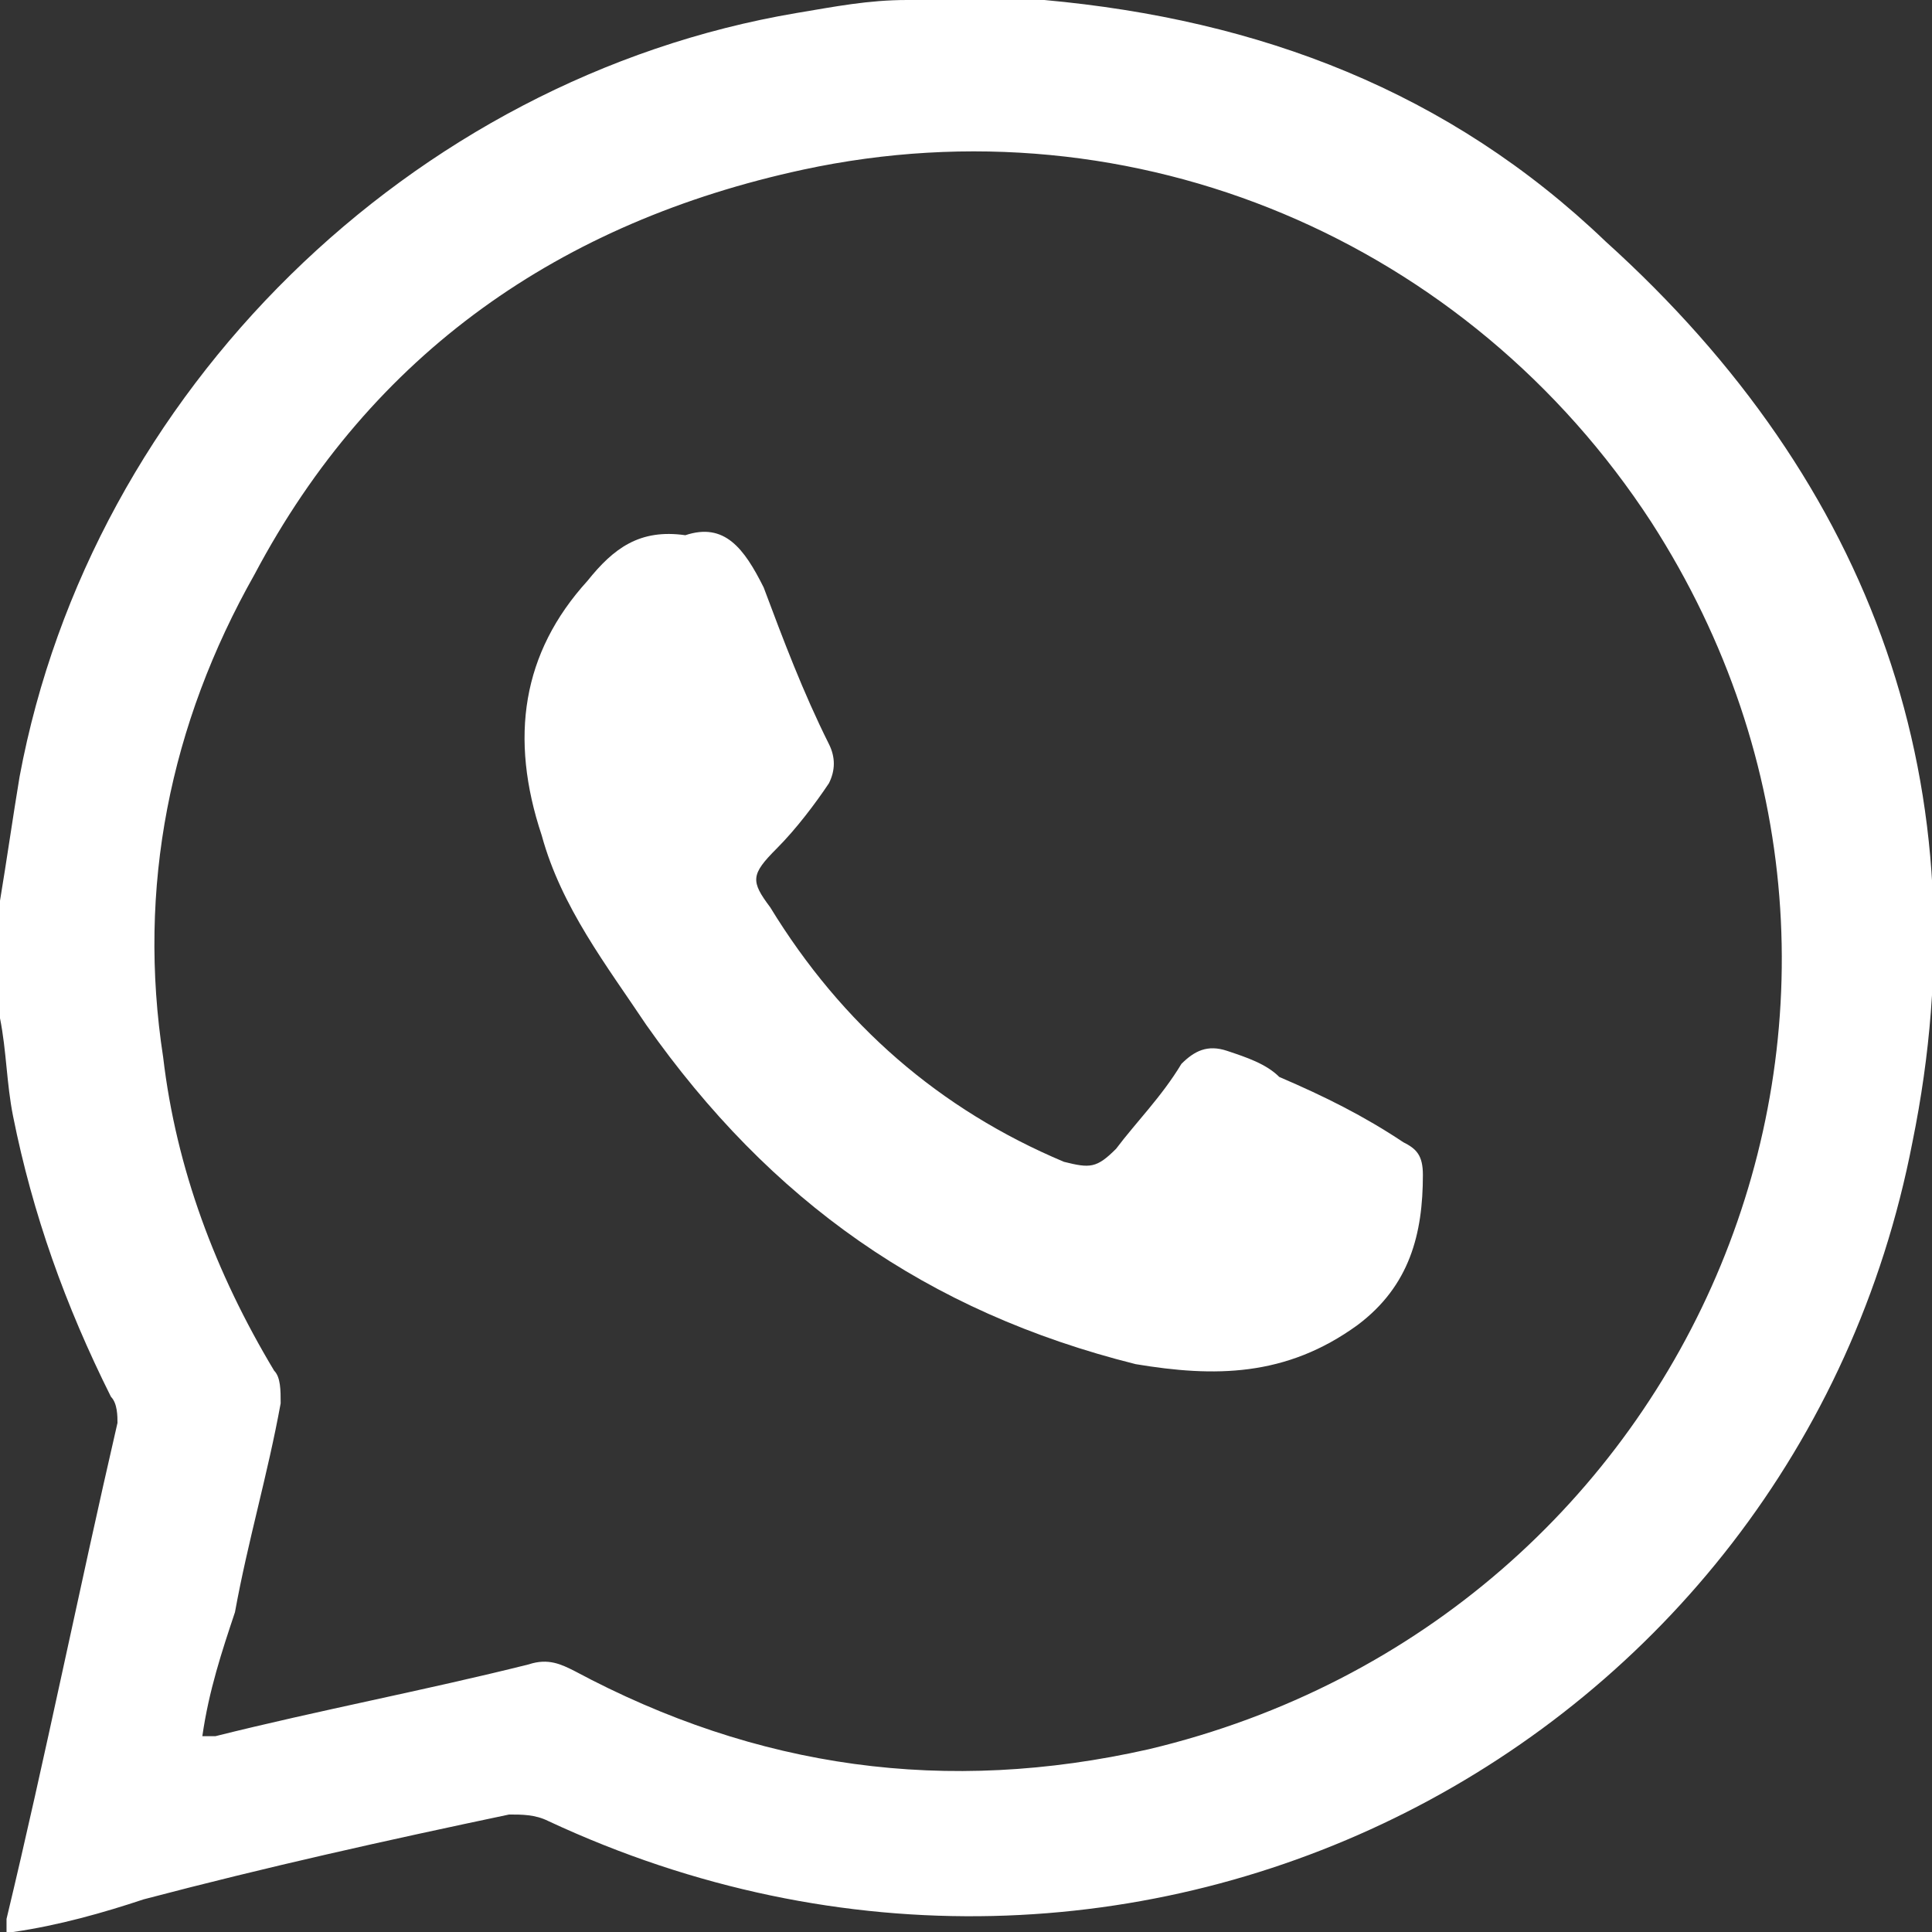 <?xml version="1.0" encoding="utf-8"?>
<!-- Generator: Adobe Illustrator 19.0.0, SVG Export Plug-In . SVG Version: 6.00 Build 0)  -->
<svg version="1.1" id="Layer_1" xmlns="http://www.w3.org/2000/svg" xmlns:xlink="http://www.w3.org/1999/xlink" x="0px" y="0px"
	 viewBox="0 0 29.6 29.6" style="enable-background:new 0 0 29.6 29.6;" xml:space="preserve">
<rect x="0" y="0" width="29.6" height="29.6" fill="#333333" stroke="none"/>
<style type="text/css">
	.st0{fill:#FFFFFF;}
</style>
<path class="st0" d="M0.2,29.6H0.1c0-0.1,0-0.2,0-0.2c0.6-2.5,1.1-5,1.7-7.6c0-0.1,0-0.3-0.1-0.4C1,20,0.5,18.6,0.2,17.1
	c-0.1-0.5-0.1-1-0.2-1.5v-1.8c0.1-0.6,0.2-1.3,0.3-1.9C1.4,6,6.3,1.2,12.2,0.2c0.6-0.1,1.1-0.2,1.7-0.2h1.9c0.1,0,0.1,0,0.2,0
	c3.3,0.3,6.2,1.4,8.6,3.7c4.1,3.7,5.8,8.4,4.7,13.8c-1.8,9.3-11.9,14.6-20.9,10.4c-0.2-0.1-0.4-0.1-0.6-0.1
	c-1.9,0.4-3.7,0.8-5.6,1.3C1.6,29.3,0.9,29.5,0.2,29.6 M3.1,26.6c0.1,0,0.1,0,0.2,0c1.6-0.4,3.2-0.7,4.8-1.1c0.3-0.1,0.5,0,0.7,0.1
	c2.8,1.5,5.7,1.9,8.8,1.2C26,24.8,30,15.3,25.3,8c-2.8-4.3-7.9-6.5-13-5.4C8.6,3.4,5.7,5.4,3.9,8.8c-1.3,2.3-1.8,4.8-1.4,7.4
	c0.2,1.7,0.8,3.3,1.7,4.8c0.1,0.1,0.1,0.3,0.1,0.5c-0.2,1.1-0.5,2.1-0.7,3.2C3.4,25.3,3.2,25.9,3.1,26.6"/>
<path class="st0" d="M10.5,8.2c0.6-0.2,0.9,0.2,1.2,0.8c0.3,0.8,0.6,1.6,1,2.4c0.1,0.2,0.1,0.4,0,0.6c-0.2,0.3-0.5,0.7-0.8,1
	c-0.4,0.4-0.4,0.5-0.1,0.9c1.1,1.8,2.6,3.1,4.5,3.9c0.4,0.1,0.5,0.1,0.8-0.2c0.3-0.4,0.7-0.8,1-1.3c0.2-0.2,0.4-0.3,0.7-0.2
	c0.3,0.1,0.6,0.2,0.8,0.4c0.7,0.3,1.3,0.6,1.9,1c0.2,0.1,0.3,0.2,0.3,0.5c0,0.9-0.2,1.7-1,2.3c-1.1,0.8-2.2,0.8-3.4,0.6
	c-3.2-0.8-5.6-2.5-7.5-5.2c-0.6-0.9-1.3-1.8-1.6-2.9C7.8,11.3,8,10,9,8.9C9.4,8.4,9.8,8.1,10.5,8.2"/>
</svg>
